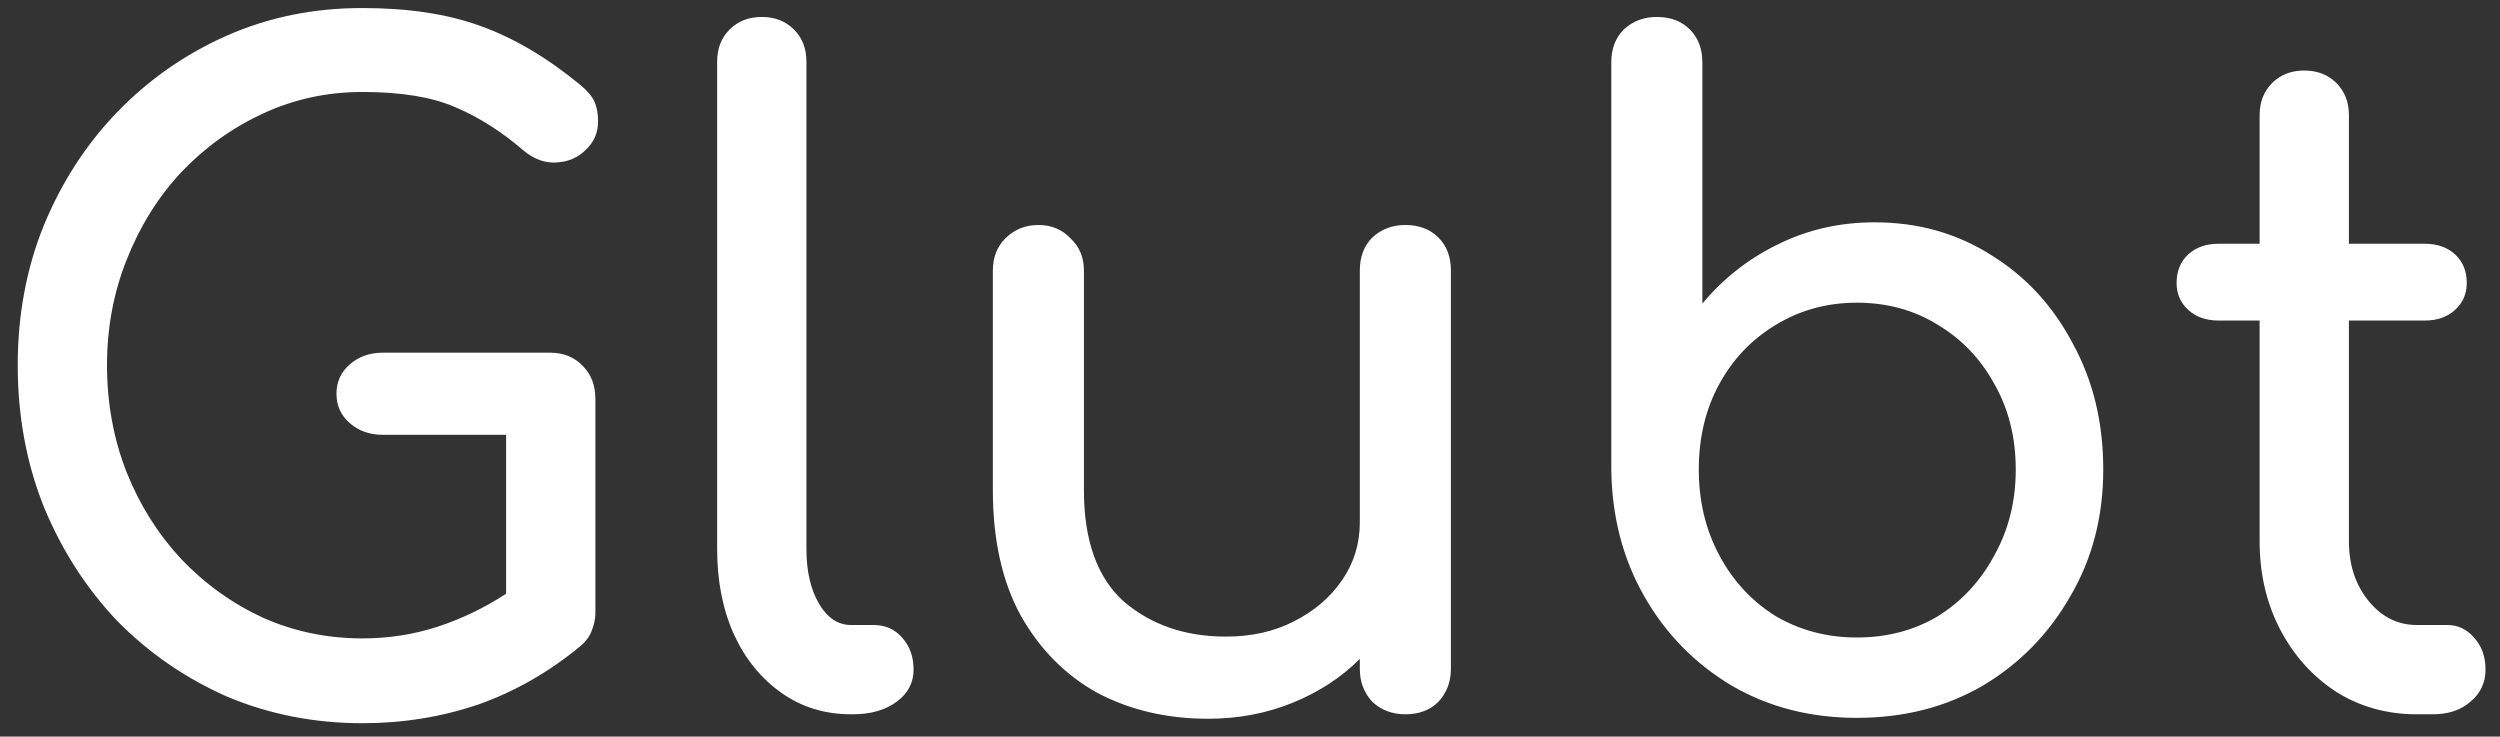<svg width="112" height="33" viewBox="0 0 112 33" fill="none" xmlns="http://www.w3.org/2000/svg">
<rect x="0" y="0" width="112" height="33" fill="#333333" stroke="none"/>
<path d="M16.234 32.4C14.074 32.4 12.048 32 10.154 31.2C8.288 30.373 6.648 29.24 5.234 27.8C3.848 26.333 2.754 24.627 1.954 22.68C1.181 20.733 0.794 18.627 0.794 16.36C0.794 14.12 1.181 12.04 1.954 10.12C2.754 8.173 3.848 6.48 5.234 5.04C6.648 3.573 8.288 2.427 10.154 1.6C12.021 0.773 14.048 0.36 16.234 0.36C18.288 0.36 20.048 0.627 21.514 1.16C23.008 1.693 24.501 2.573 25.994 3.8C26.314 4.067 26.528 4.32 26.634 4.56C26.741 4.8 26.794 5.093 26.794 5.44C26.794 5.947 26.608 6.373 26.234 6.72C25.888 7.067 25.448 7.253 24.914 7.28C24.408 7.307 23.928 7.133 23.474 6.76C22.488 5.907 21.461 5.253 20.394 4.8C19.354 4.347 17.968 4.12 16.234 4.12C14.661 4.12 13.181 4.44 11.794 5.08C10.408 5.72 9.181 6.6 8.114 7.72C7.074 8.84 6.261 10.147 5.674 11.64C5.088 13.107 4.794 14.68 4.794 16.36C4.794 18.067 5.088 19.667 5.674 21.16C6.261 22.627 7.074 23.92 8.114 25.04C9.181 26.16 10.408 27.04 11.794 27.68C13.181 28.293 14.661 28.6 16.234 28.6C17.408 28.6 18.528 28.427 19.594 28.08C20.661 27.733 21.688 27.24 22.674 26.6V19.48H17.154C16.568 19.48 16.074 19.307 15.674 18.96C15.274 18.613 15.074 18.173 15.074 17.64C15.074 17.107 15.274 16.667 15.674 16.32C16.074 15.973 16.568 15.8 17.154 15.8H24.634C25.248 15.8 25.741 16 26.114 16.4C26.488 16.773 26.674 17.267 26.674 17.88V27.44C26.674 27.707 26.621 27.973 26.514 28.24C26.434 28.48 26.274 28.707 26.034 28.92C24.621 30.093 23.088 30.973 21.434 31.56C19.781 32.12 18.048 32.4 16.234 32.4ZM38.128 32C36.955 32 35.915 31.68 35.008 31.04C34.102 30.4 33.395 29.533 32.888 28.44C32.382 27.32 32.128 26.04 32.128 24.6V2.76C32.128 2.173 32.315 1.693 32.688 1.32C33.062 0.947 33.541 0.76 34.128 0.76C34.715 0.76 35.195 0.947 35.568 1.32C35.941 1.693 36.128 2.173 36.128 2.76V24.6C36.128 25.587 36.315 26.4 36.688 27.04C37.062 27.68 37.541 28 38.128 28H39.128C39.661 28 40.088 28.187 40.408 28.56C40.755 28.933 40.928 29.413 40.928 30C40.928 30.587 40.675 31.067 40.168 31.44C39.661 31.813 39.008 32 38.208 32H38.128ZM54.12 32.2C52.28 32.2 50.627 31.813 49.16 31.04C47.72 30.24 46.574 29.08 45.72 27.56C44.894 26.04 44.48 24.173 44.48 21.96V12.12C44.48 11.533 44.667 11.053 45.04 10.68C45.44 10.28 45.934 10.08 46.52 10.08C47.107 10.08 47.587 10.28 47.96 10.68C48.36 11.053 48.56 11.533 48.56 12.12V21.96C48.56 24.227 49.16 25.893 50.36 26.96C51.587 28 53.107 28.52 54.92 28.52C56.067 28.52 57.08 28.293 57.96 27.84C58.867 27.387 59.587 26.773 60.12 26C60.654 25.227 60.92 24.36 60.92 23.4V12.12C60.92 11.507 61.107 11.013 61.48 10.64C61.88 10.267 62.374 10.08 62.96 10.08C63.574 10.08 64.067 10.267 64.44 10.64C64.814 11.013 65 11.507 65 12.12V29.96C65 30.547 64.814 31.04 64.44 31.44C64.067 31.813 63.574 32 62.96 32C62.374 32 61.88 31.813 61.48 31.44C61.107 31.04 60.92 30.547 60.92 29.96V29.52C60.094 30.347 59.094 31 57.92 31.48C56.747 31.96 55.48 32.2 54.12 32.2ZM83.186 32.16C81.106 32.16 79.239 31.68 77.586 30.72C75.933 29.733 74.626 28.4 73.666 26.72C72.706 25.04 72.213 23.147 72.186 21.04V2.8C72.186 2.187 72.373 1.693 72.746 1.32C73.146 0.947 73.639 0.76 74.226 0.76C74.839 0.76 75.333 0.947 75.706 1.32C76.079 1.693 76.266 2.187 76.266 2.8V13.6C77.199 12.48 78.319 11.6 79.626 10.96C80.959 10.293 82.413 9.96 83.986 9.96C85.933 9.96 87.679 10.453 89.226 11.44C90.773 12.4 91.986 13.72 92.866 15.4C93.773 17.053 94.226 18.933 94.226 21.04C94.226 23.147 93.733 25.04 92.746 26.72C91.786 28.4 90.479 29.733 88.826 30.72C87.173 31.68 85.293 32.16 83.186 32.16ZM83.186 28.56C84.546 28.56 85.759 28.24 86.826 27.6C87.893 26.933 88.733 26.027 89.346 24.88C89.986 23.733 90.306 22.453 90.306 21.04C90.306 19.6 89.986 18.32 89.346 17.2C88.733 16.08 87.893 15.2 86.826 14.56C85.759 13.893 84.546 13.56 83.186 13.56C81.853 13.56 80.639 13.893 79.546 14.56C78.479 15.2 77.639 16.08 77.026 17.2C76.413 18.32 76.106 19.6 76.106 21.04C76.106 22.453 76.413 23.733 77.026 24.88C77.639 26.027 78.479 26.933 79.546 27.6C80.639 28.24 81.853 28.56 83.186 28.56ZM108.271 32C106.938 32 105.738 31.667 104.671 31C103.604 30.307 102.764 29.373 102.151 28.2C101.538 27.027 101.231 25.707 101.231 24.24V14.36H99.391C98.831 14.36 98.378 14.2 98.031 13.88C97.684 13.56 97.511 13.16 97.511 12.68C97.511 12.147 97.684 11.72 98.031 11.4C98.378 11.08 98.831 10.92 99.391 10.92H101.231V5.16C101.231 4.573 101.418 4.093 101.791 3.72C102.164 3.347 102.644 3.16 103.231 3.16C103.818 3.16 104.298 3.347 104.671 3.72C105.044 4.093 105.231 4.573 105.231 5.16V10.92H108.631C109.191 10.92 109.644 11.08 109.991 11.4C110.338 11.72 110.511 12.147 110.511 12.68C110.511 13.16 110.338 13.56 109.991 13.88C109.644 14.2 109.191 14.36 108.631 14.36H105.231V24.24C105.231 25.307 105.524 26.2 106.111 26.92C106.698 27.64 107.418 28 108.271 28H109.631C110.111 28 110.511 28.187 110.831 28.56C111.178 28.933 111.351 29.413 111.351 30C111.351 30.587 111.124 31.067 110.671 31.44C110.244 31.813 109.684 32 108.991 32H108.271Z" fill="white"/>
</svg>
